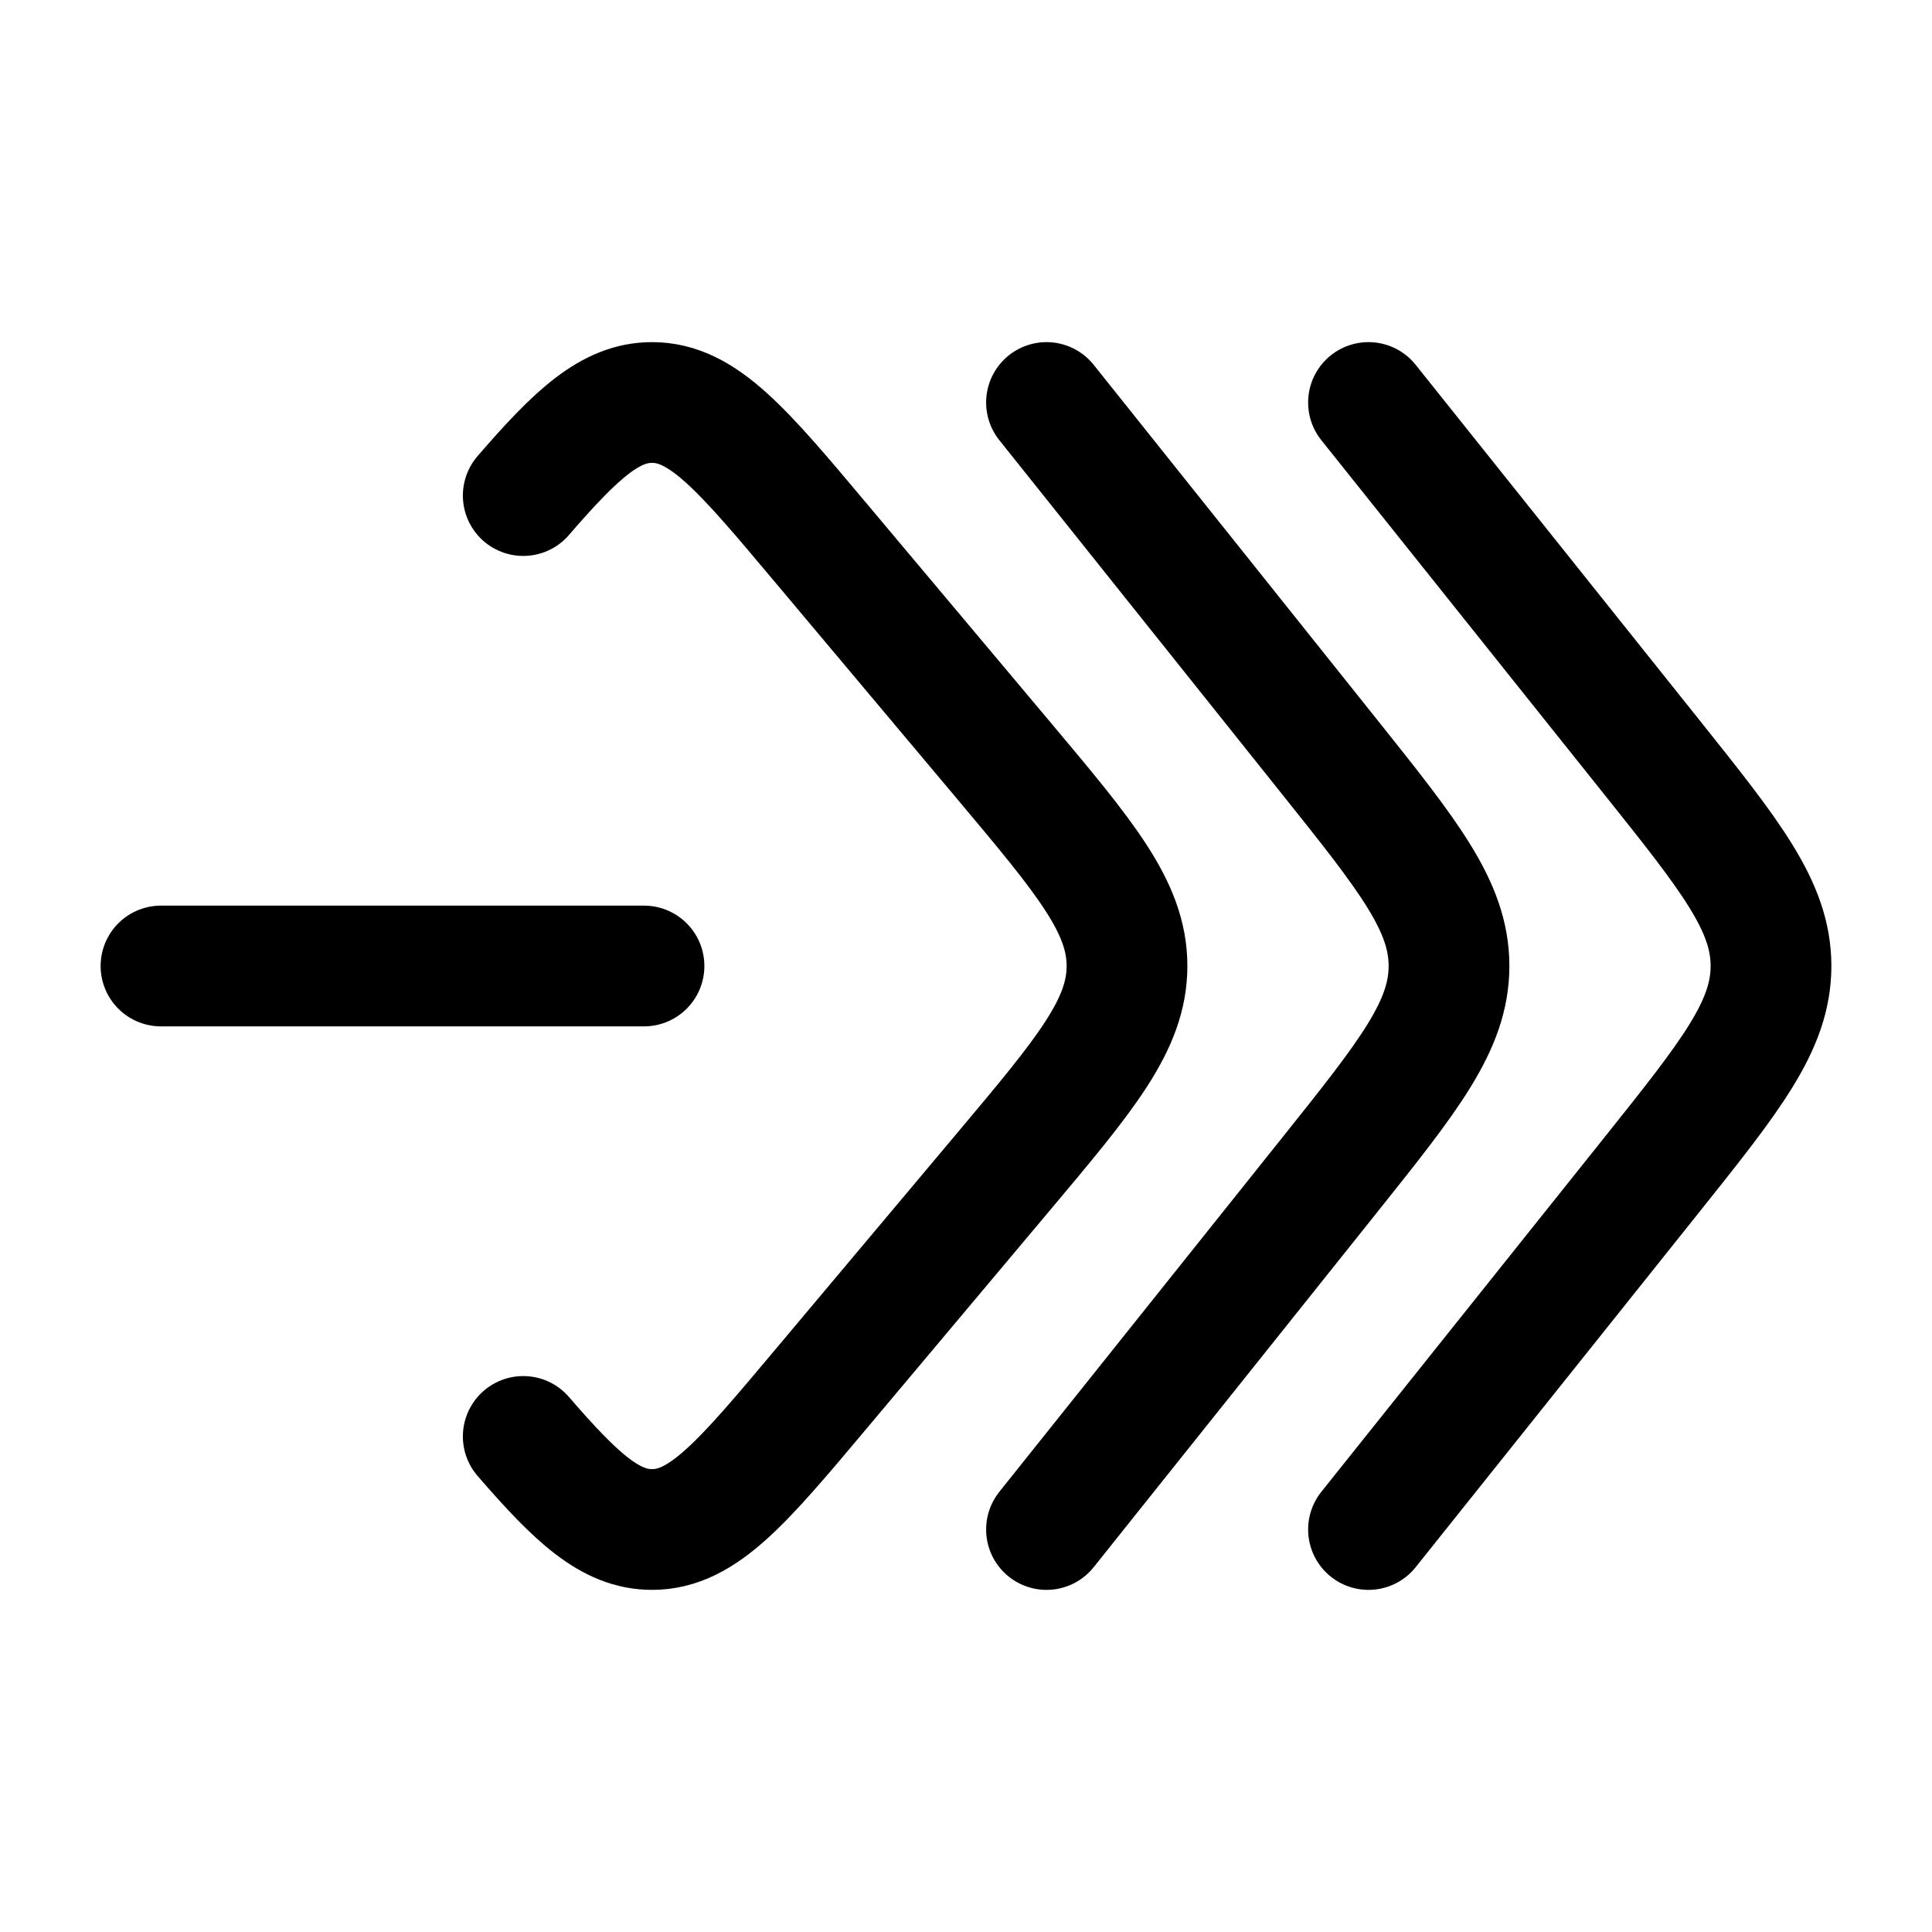 <svg xmlns="http://www.w3.org/2000/svg" width="200" height="200" viewBox="0 0 24 24"><g fill="none" stroke="currentColor" stroke-linecap="round" stroke-linejoin="round" stroke-width="1.5" color="currentColor"><path d="M6.5 6.156C7.165 5.386 7.585 5 8.1 5c.633 0 1.122.582 2.1 1.747l2.268 2.7C13.489 10.663 14 11.272 14 12s-.51 1.337-1.532 2.553l-2.268 2.7C9.222 18.418 8.733 19 8.1 19c-.515 0-.935-.386-1.6-1.156M2 12h6"/><path d="m13 19l3.512-4.397C17.504 13.361 18 12.74 18 12s-.496-1.361-1.488-2.603L13 5"/><path d="m17 19l3.512-4.397C21.504 13.361 22 12.74 22 12s-.496-1.361-1.488-2.603L17 5"/></g></svg>